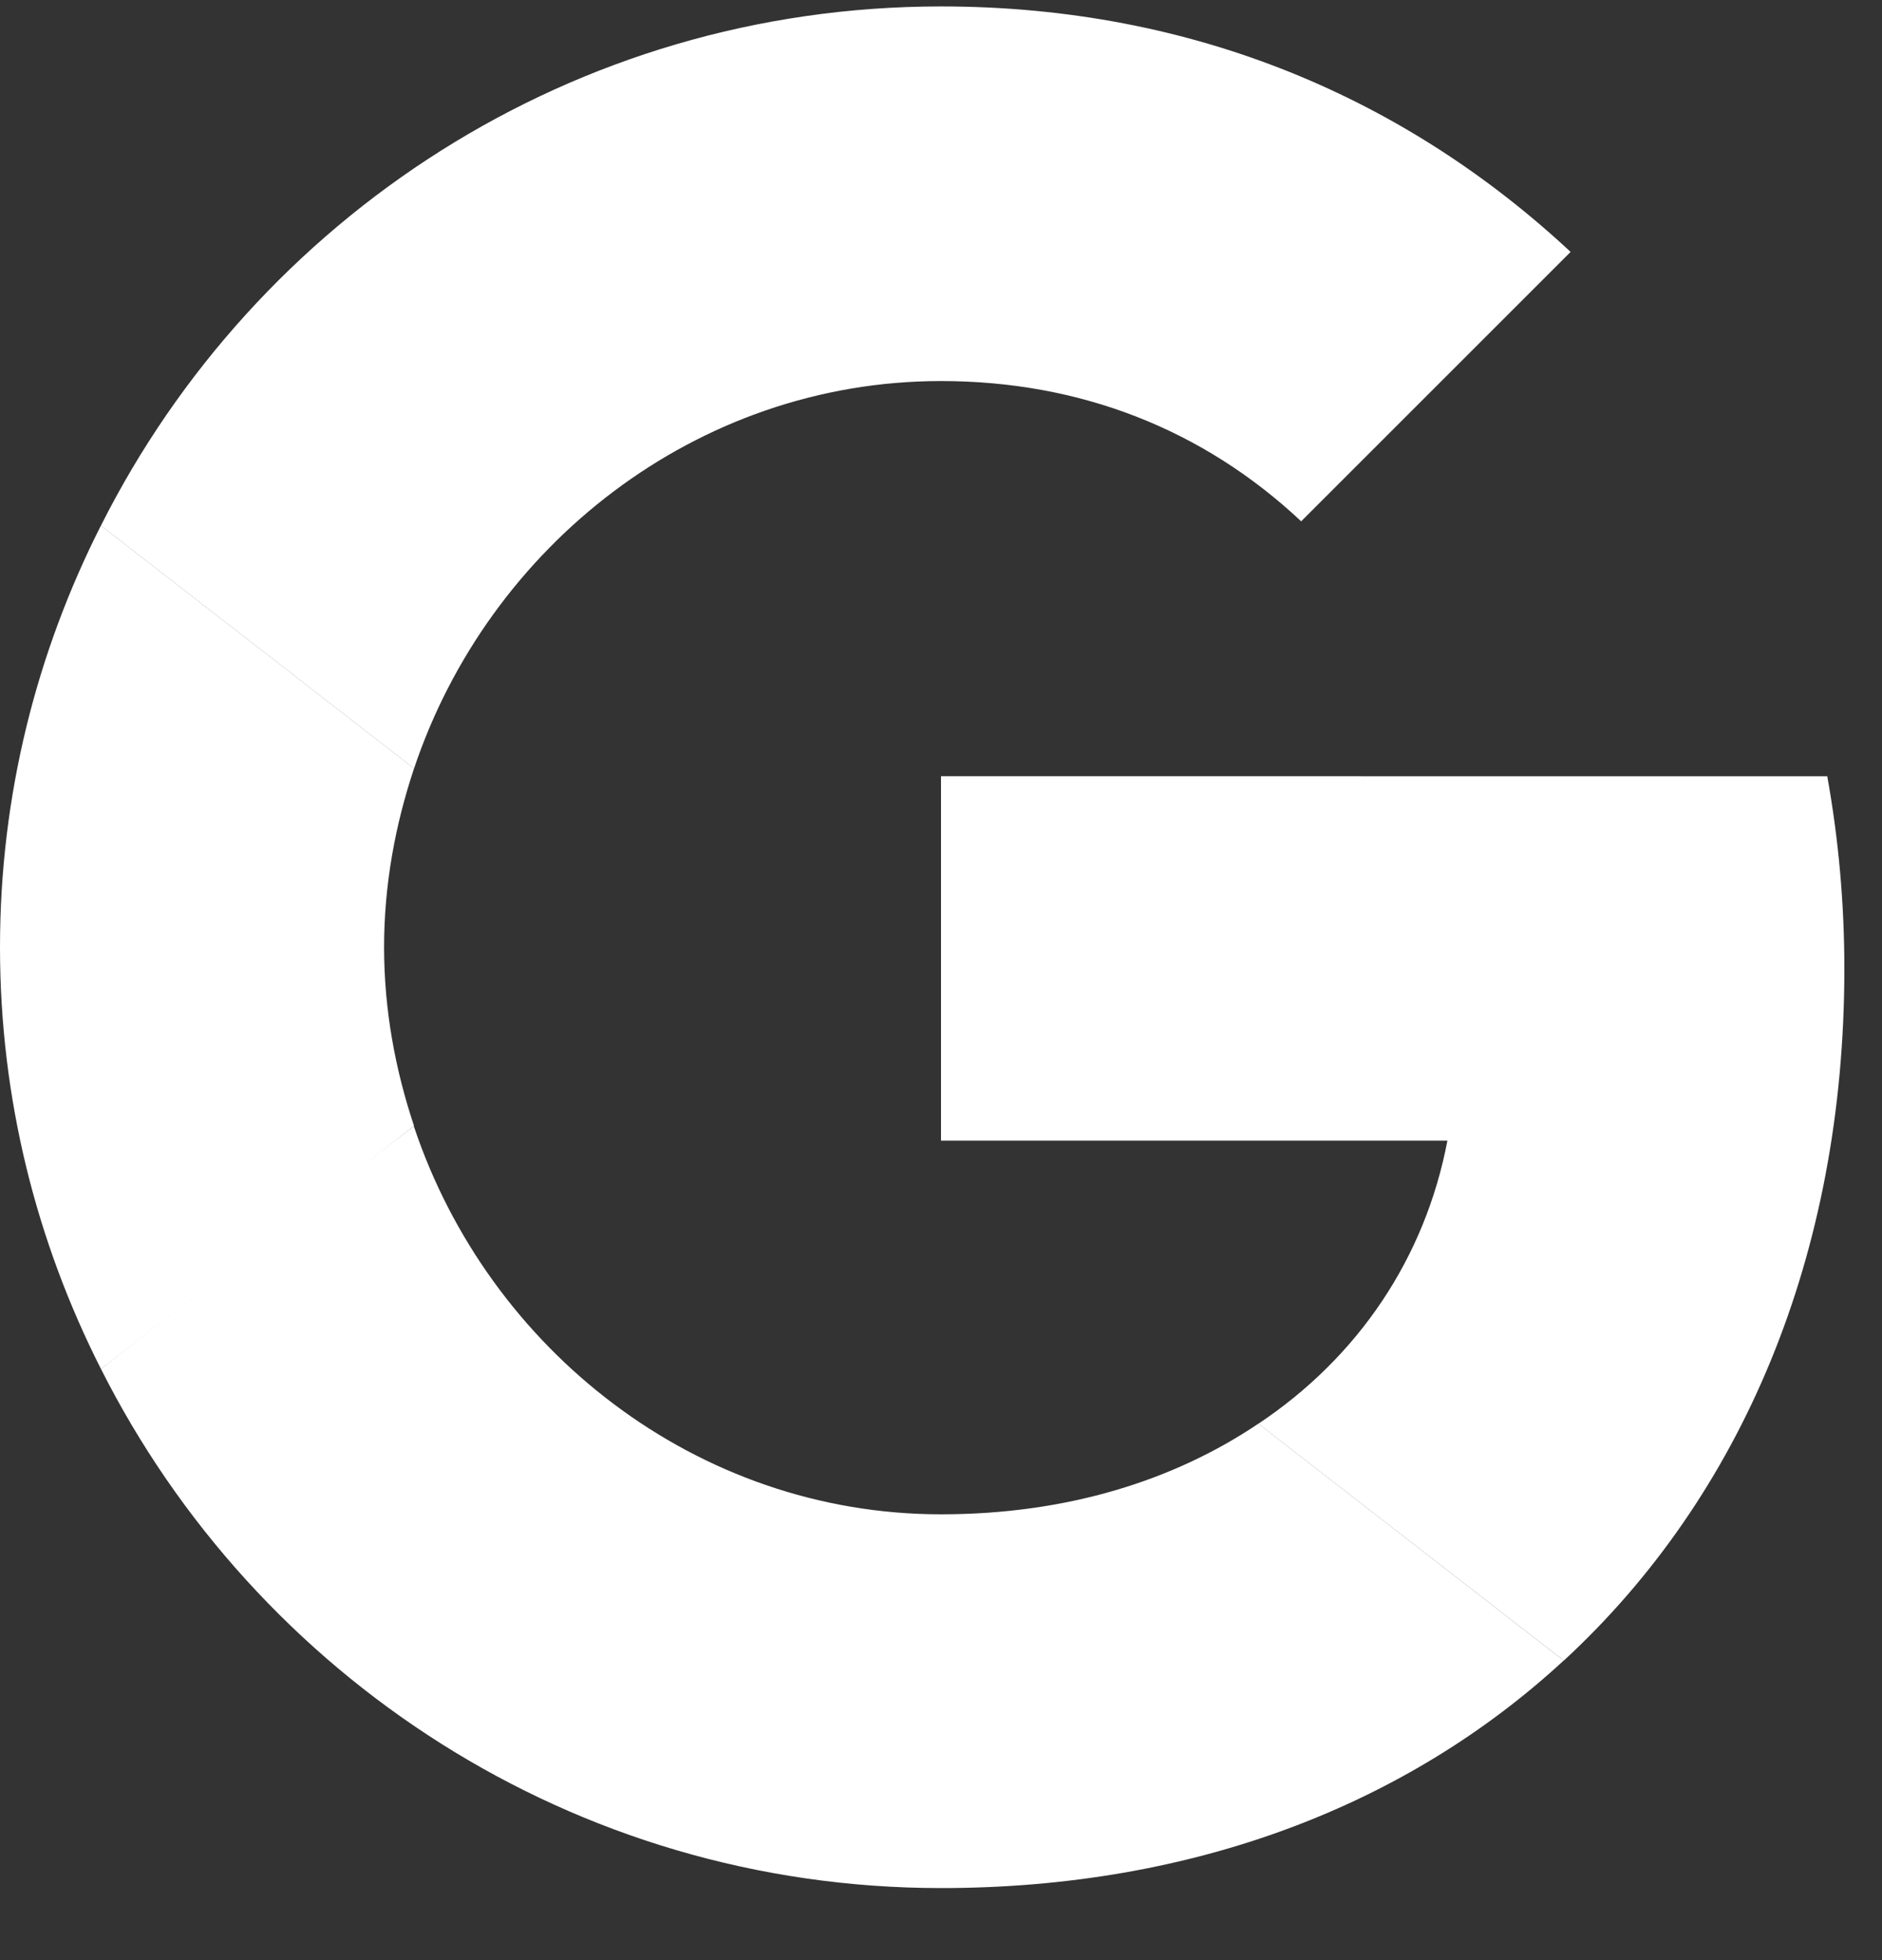 <svg width="24" height="25" viewBox="0 0 24 25" fill="none" xmlns="http://www.w3.org/2000/svg">
<rect x="0" y="0" width="24" height="25" fill="#333333" stroke="none"/>
<g clip-path="url(#clip0_326_11826)">
<path d="M12 9.9V14.548H18.458C18.174 16.042 17.323 17.308 16.047 18.159L19.942 21.18C22.211 19.086 23.52 16.01 23.52 12.355C23.52 11.504 23.443 10.686 23.302 9.901L12 9.9Z" fill="white"/>
<path d="M5.275 14.365L4.396 15.038L1.287 17.459C3.262 21.376 7.309 24.081 12 24.081C15.239 24.081 17.956 23.012 19.941 21.179L16.047 18.158C14.978 18.878 13.614 19.314 12 19.314C8.88 19.314 6.229 17.209 5.28 14.372L5.275 14.365Z" fill="white"/>
<path d="M1.287 6.703C0.469 8.318 0 10.139 0 12.081C0 14.023 0.469 15.845 1.287 17.459C1.287 17.47 5.28 14.361 5.28 14.361C5.04 13.641 4.898 12.878 4.898 12.081C4.898 11.285 5.04 10.521 5.28 9.801L1.287 6.703Z" fill="white"/>
<path d="M12 4.86C13.767 4.86 15.338 5.471 16.593 6.649L20.029 3.213C17.945 1.271 15.24 0.082 12 0.082C7.309 0.082 3.262 2.777 1.287 6.704L5.28 9.802C6.229 6.966 8.88 4.86 12 4.86Z" fill="white"/>
</g>
<defs>
<clipPath id="clip0_326_11826">
<rect width="24" height="24" fill="white" transform="translate(0 0.082)"/>
</clipPath>
</defs>
</svg>
